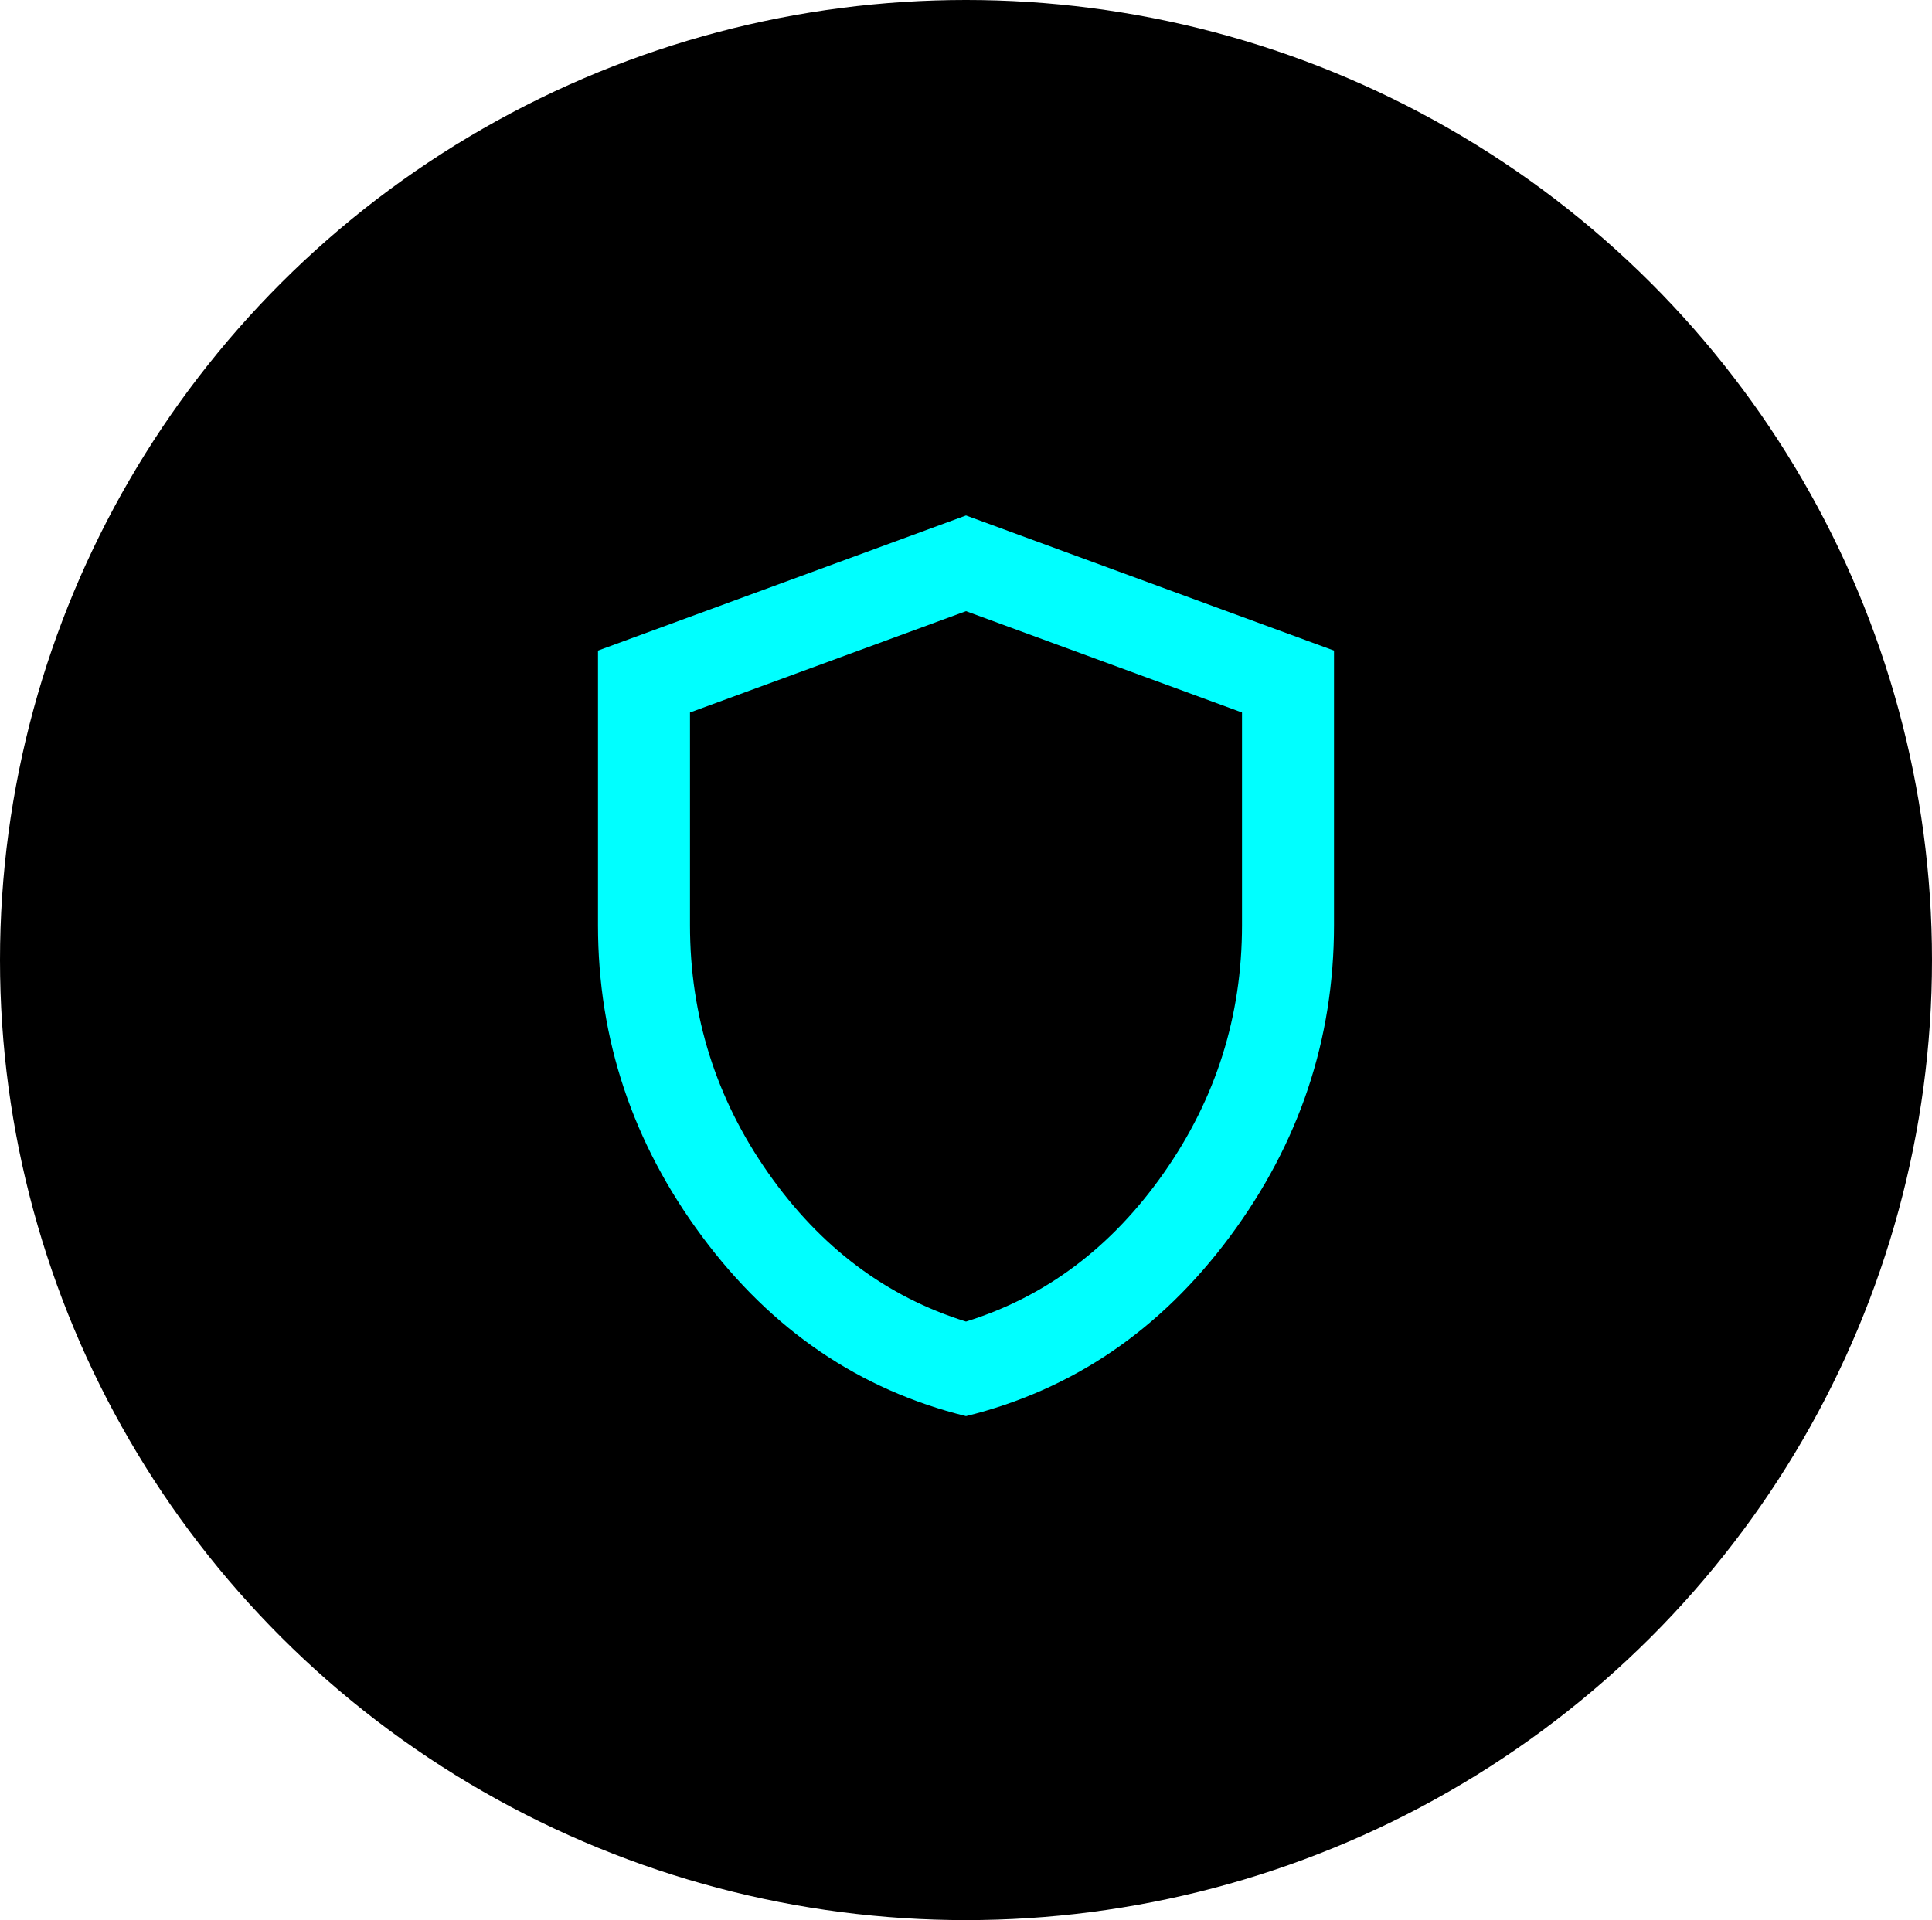 <?xml version="1.0" encoding="UTF-8"?> <svg xmlns="http://www.w3.org/2000/svg" width="168" height="167" viewBox="0 0 168 167" fill="none"> <ellipse cx="84" cy="83.5" rx="84" ry="83.5" fill="black"></ellipse> <path d="M84 123.167C74.733 120.882 67.084 115.676 61.052 107.547C55.017 99.421 52 90.397 52 80.475V56.584L84 44.834L116 56.584V80.475C116 90.397 112.984 99.421 106.952 107.547C100.917 115.676 93.267 120.882 84 123.167ZM84 114.942C90.933 112.788 96.667 108.479 101.2 102.017C105.733 95.554 108 88.374 108 80.475V61.969L84 53.156L60 61.969V80.475C60 88.374 62.267 95.554 66.8 102.017C71.333 108.479 77.067 112.788 84 114.942Z" fill="#00FFFF"></path> </svg> 